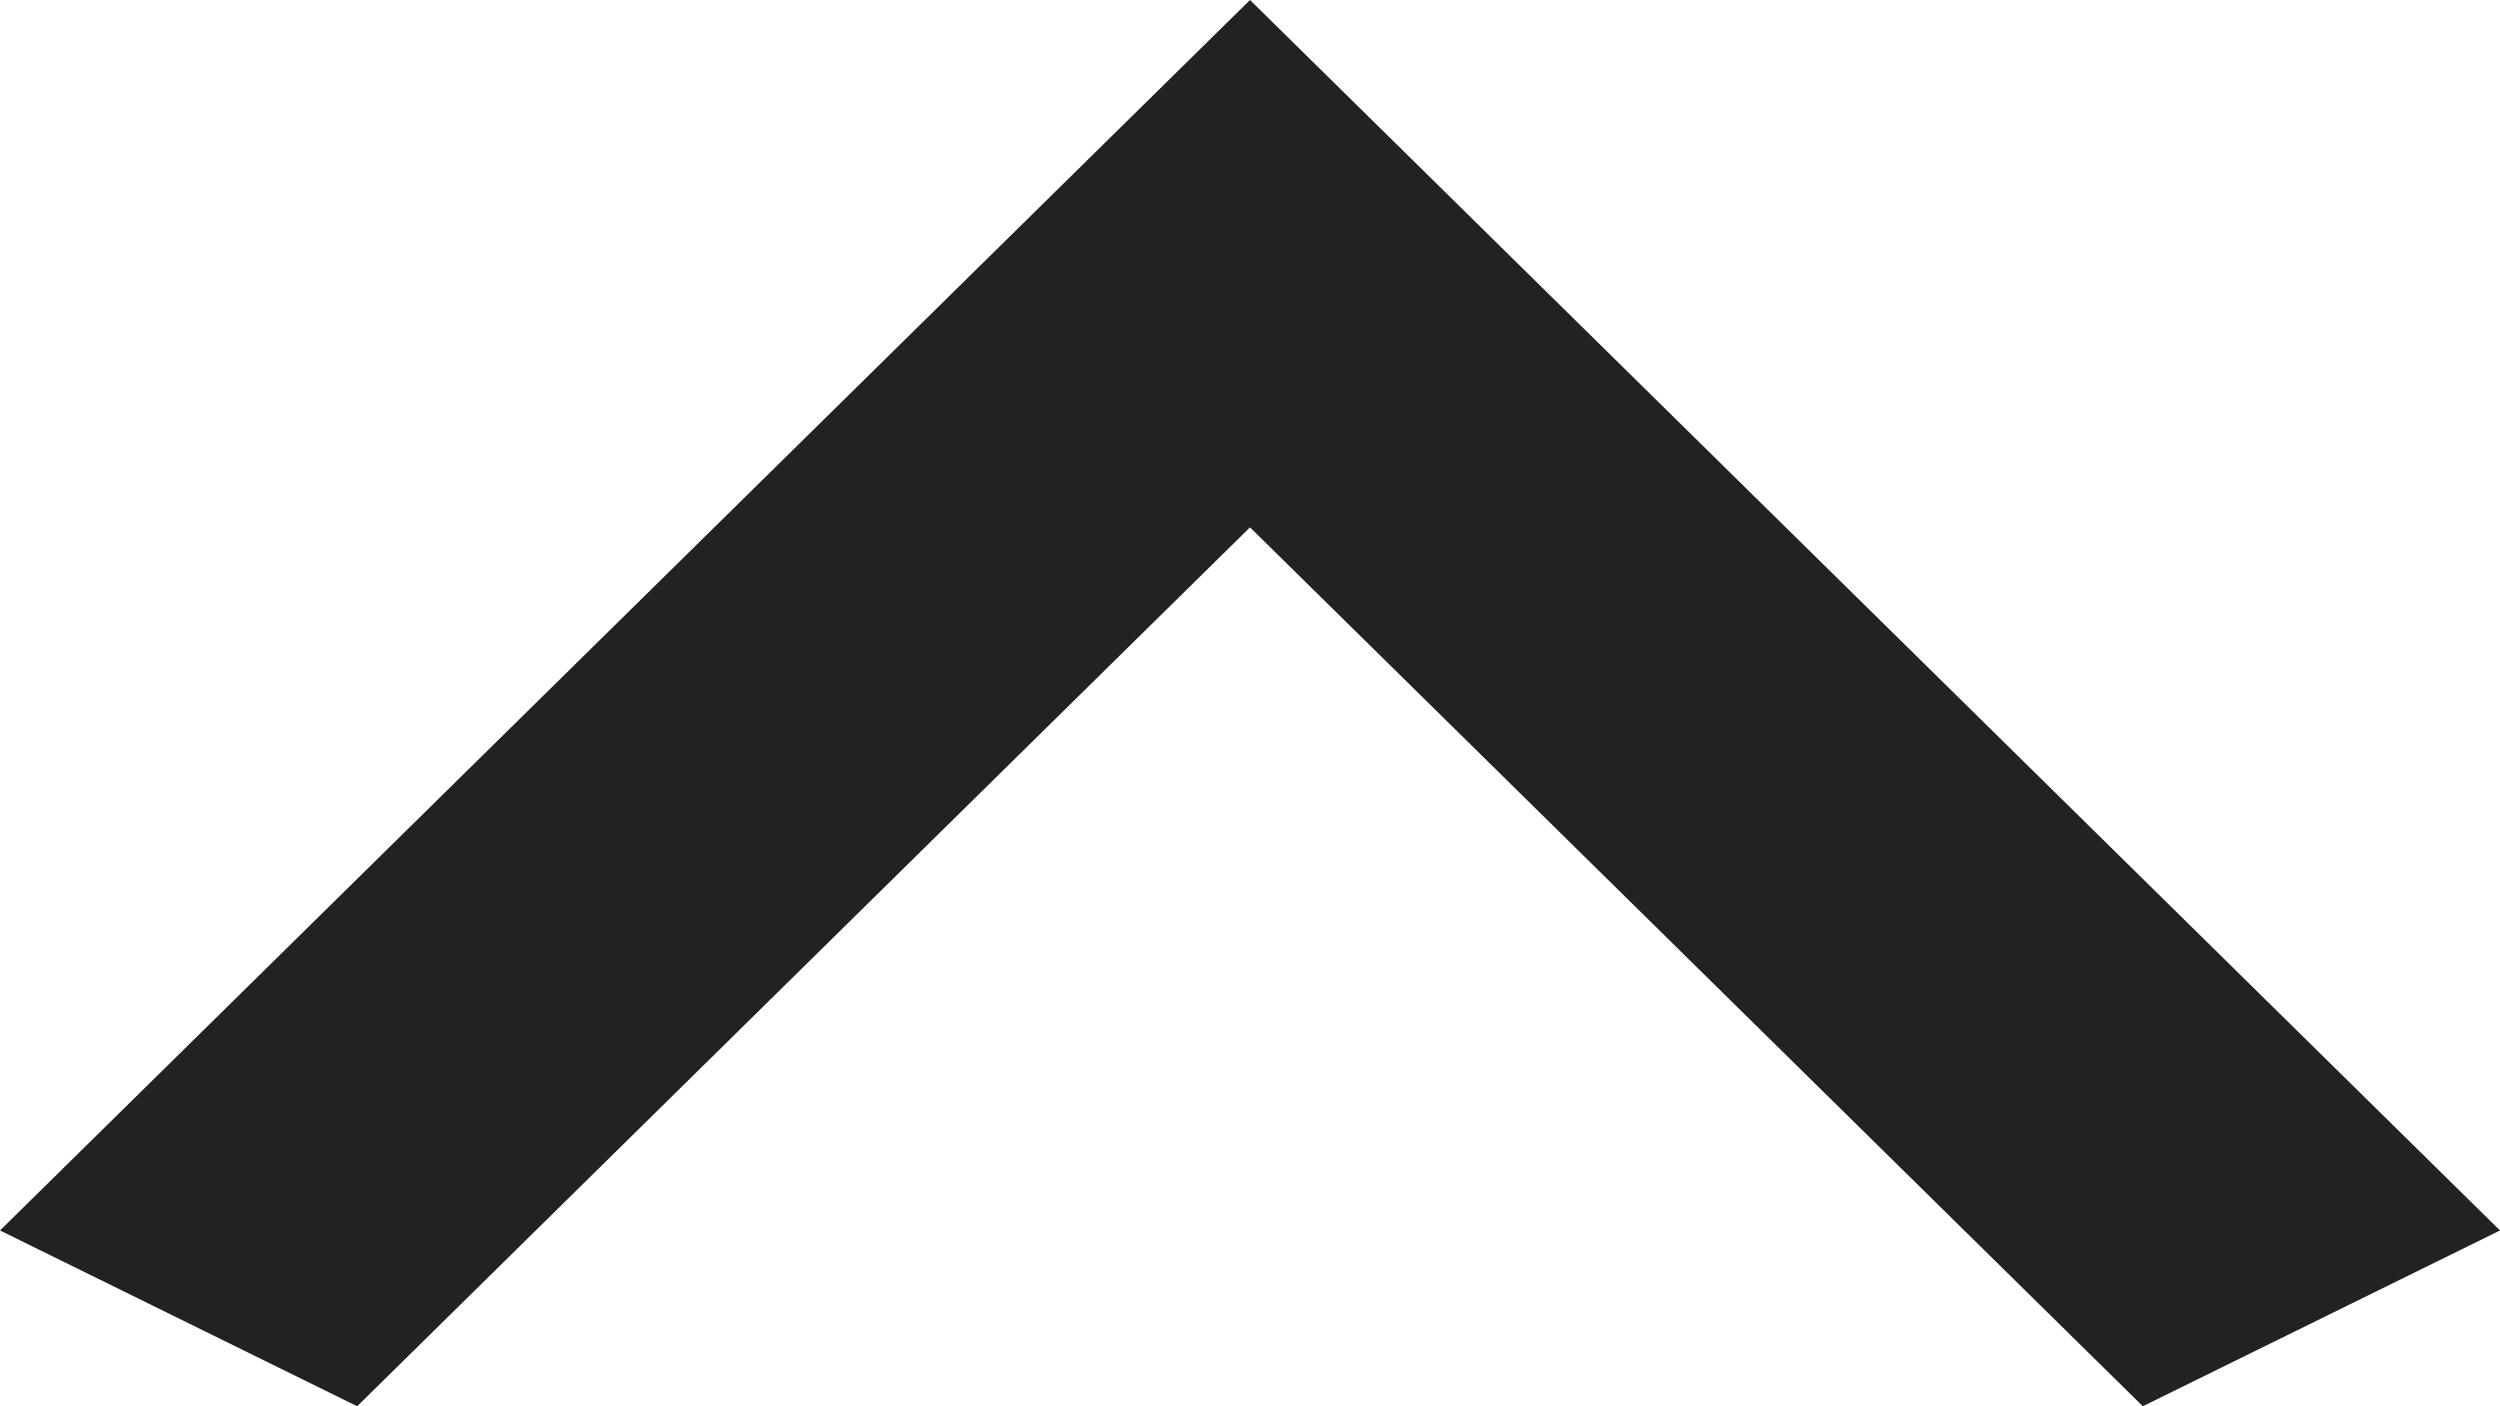 <svg width="16" height="9" viewBox="0 0 16 9" fill="none" xmlns="http://www.w3.org/2000/svg">
<path d="M13.714 9L8 3.375L2.286 9L1.34155e-08 7.875L8 6.51922e-09L16 7.875L13.714 9Z" fill="#222222"/>
</svg>
